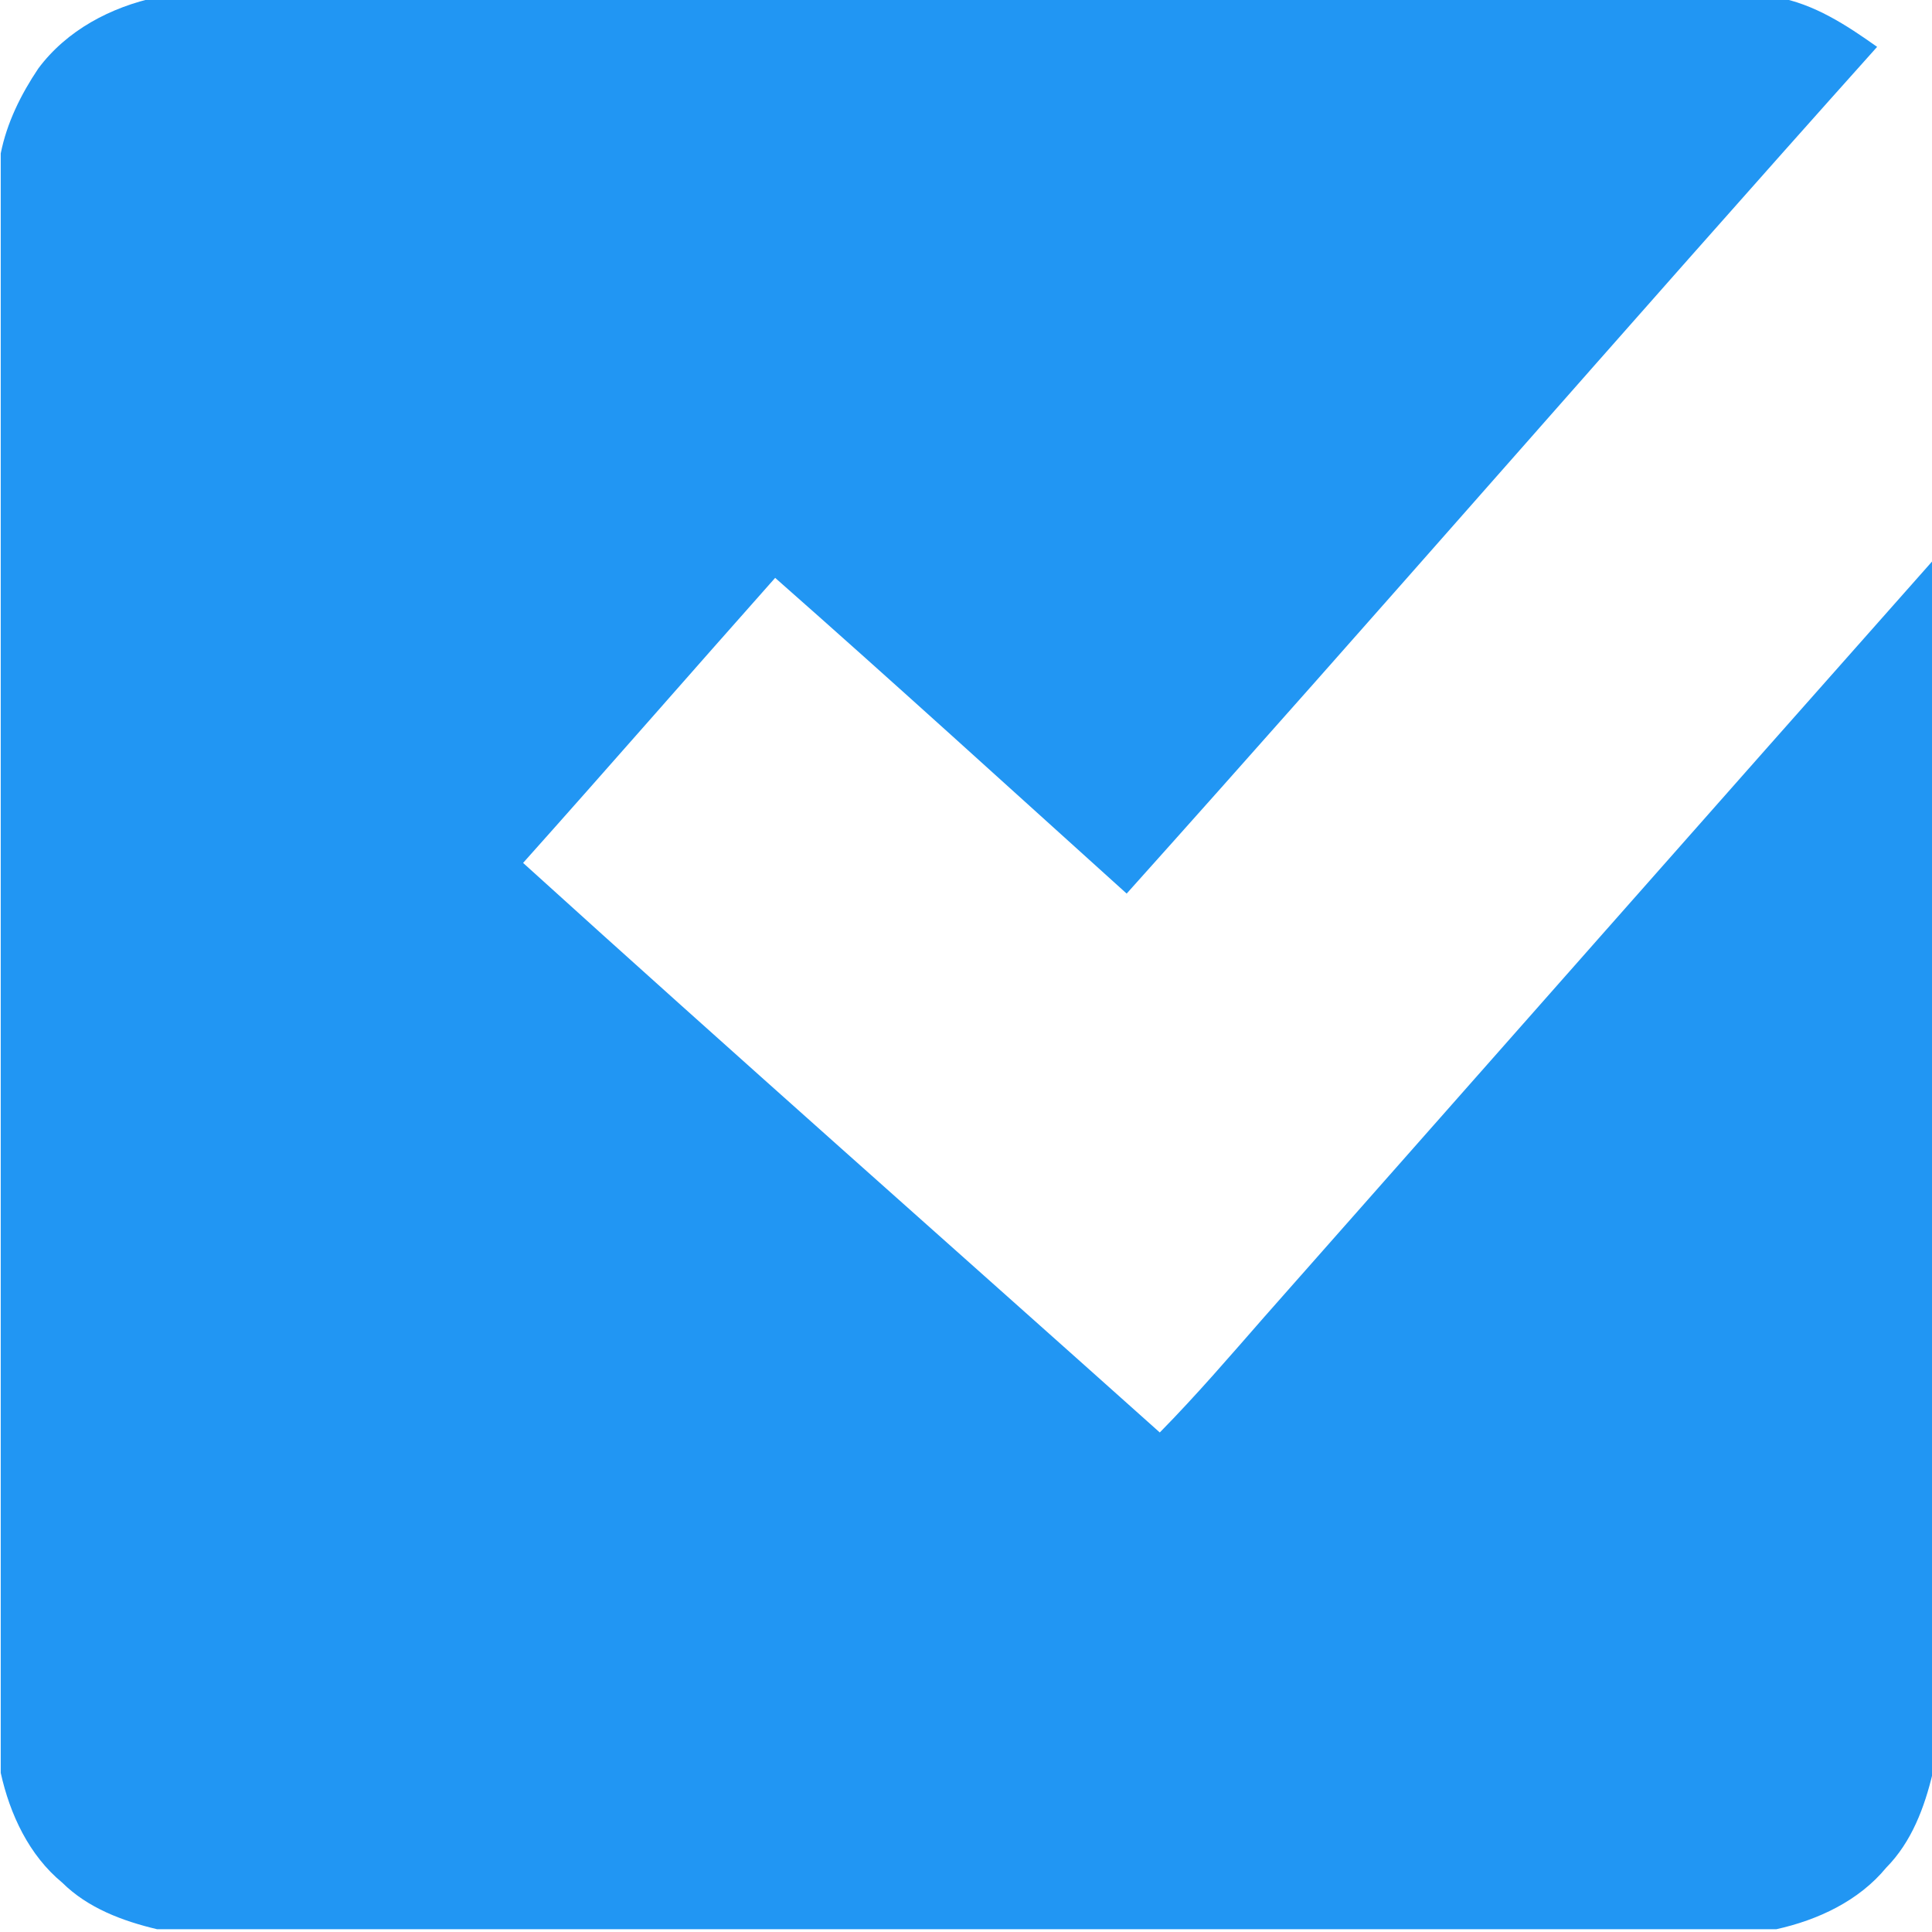 <?xml version="1.0" encoding="UTF-8" standalone="no"?>
<svg xmlns:dc="http://purl.org/dc/elements/1.1/" xmlns:cc="http://creativecommons.org/ns#" xmlns:rdf="http://www.w3.org/1999/02/22-rdf-syntax-ns#" xmlns:svg="http://www.w3.org/2000/svg" xmlns="http://www.w3.org/2000/svg" width="1024" height="1024" viewBox="0 0 819.2 819.2" version="1.1" id="svg2">
  <defs id="defs16"></defs>
  <path d="m 0.313,-1.183 66.272,0 c -19.536,4.144 -38.304,14 -50.384,30.288 -7.328,10.928 -13.296,22.944 -15.888,35.952 l 0,-66.24 z" id="path4" fill="none"></path>
  <path d="m 66.585,-1.183 686.672,0 c 15.936,2.816 29.696,11.84 42.672,21.056 -106.672,119.12 -211.44,239.984 -318.208,359.024 -49.6,-44.72 -98.928,-89.728 -149.04,-133.872 -35.712,40.208 -71.04,80.768 -106.88,120.864 89.456,81.088 179.984,161.008 269.968,241.504 15.424,-15.68 29.76,-32.368 44.224,-48.896 94.512,-106.912 188.848,-213.984 283.52,-320.736 l 0,513.984 c -3.472,14.592 -8.96,29.296 -19.712,40.16 -11.632,14.128 -29.008,22.224 -46.576,26.112 l -686.64,0 c -14.592,-3.472 -29.312,-8.96 -40.16,-19.712 -14.128,-11.632 -22.224,-29.008 -26.112,-46.576 l 0,-686.672 c 2.592,-13.008 8.56,-25.024 15.888,-35.952 12.08,-16.288 30.848,-26.144 50.384,-30.288 z" id="path6" class="checklist-main-color" style="fill:#2196f3"></path>
  <path d="m 753.257,-1.183 66.256,0 0,238.944 c -94.672,106.752 -189.008,213.824 -283.52,320.736 -14.464,16.528 -28.8,33.216 -44.224,48.896 -89.984,-80.496 -180.512,-160.416 -269.968,-241.504 35.84,-40.096 71.168,-80.656 106.88,-120.864 50.112,44.144 99.44,89.152 149.04,133.872 106.768,-119.04 211.536,-239.904 318.208,-359.024 -12.976,-9.216 -26.736,-18.24 -42.672,-21.056 z" id="path8" fill="none"></path>
  <path d="m 0.313,751.729 c 3.888,17.568 11.984,34.944 26.112,46.576 10.848,10.752 25.568,16.24 40.16,19.712 l -66.272,0 0,-66.288 z" id="path10" fill="none"></path>
  <path d="m 799.801,791.905 c 10.752,-10.864 16.24,-25.568 19.712,-40.16 l 0,66.272 -66.288,0 c 17.568,-3.888 34.944,-11.984 46.576,-26.112 z" id="path12" fill="none"></path>
</svg>
